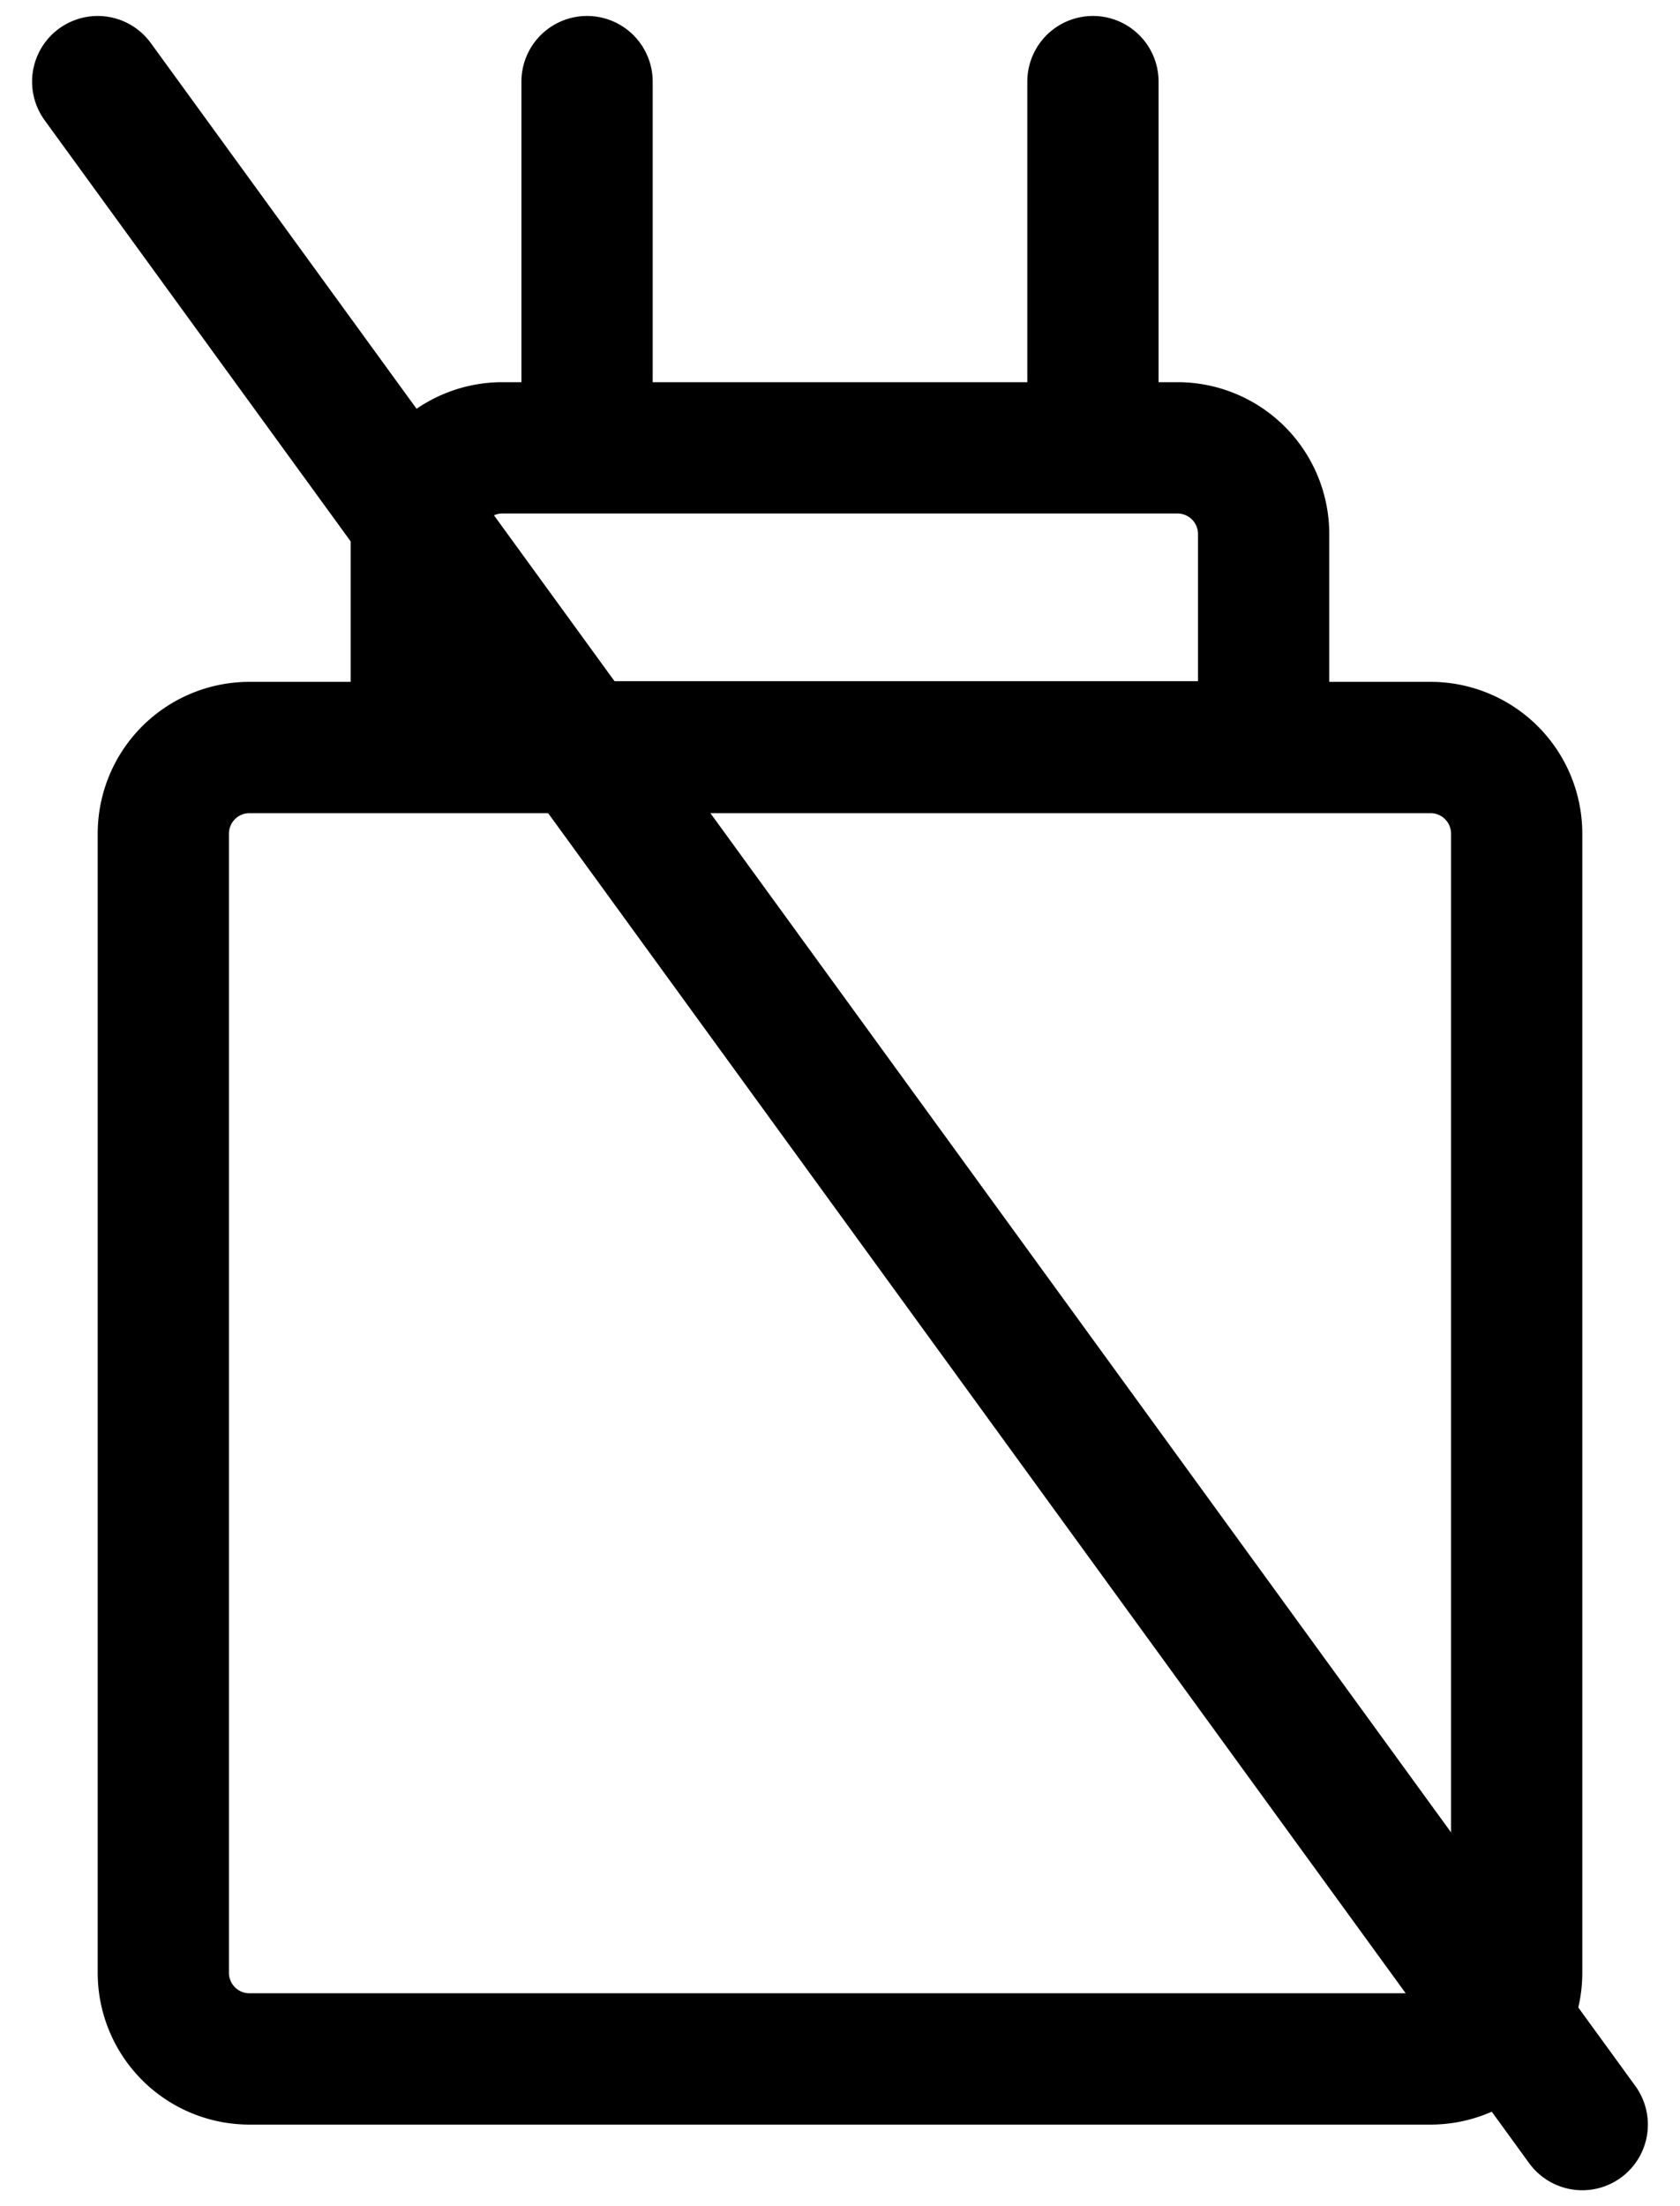 <svg xmlns="http://www.w3.org/2000/svg" width="32" height="42" fill="none" xmlns:v="https://vecta.io/nano"><path d="M4.752 14.231h22.496a1.64 1.64 0 0 1 1.641 1.641v21.683a1.64 1.64 0 0 1-1.641 1.642H4.752a1.64 1.64 0 0 1-1.641-1.642V15.872a1.64 1.64 0 0 1 1.641-1.641zm4.817-5.705h12.859a1.64 1.64 0 0 1 1.641 1.641v4.051H7.929v-4.051A1.64 1.64 0 0 1 9.57 8.526z" stroke="#000" stroke-width="2.5"/><path d="M12.432 1.554a1.25 1.25 0 1 0-2.5 0h2.5zm-1.25 0h-1.25v5.782h1.25 1.25V1.554h-1.25zm10.886 0a1.25 1.25 0 1 0-2.5 0h2.5zm-1.25 0h-1.25v5.782h1.25 1.25V1.554h-1.25z" fill="#000"/><path d="M1.861 1.554l28.277 38.893" stroke="#000" stroke-width="2.5" stroke-linecap="round"/></svg>
